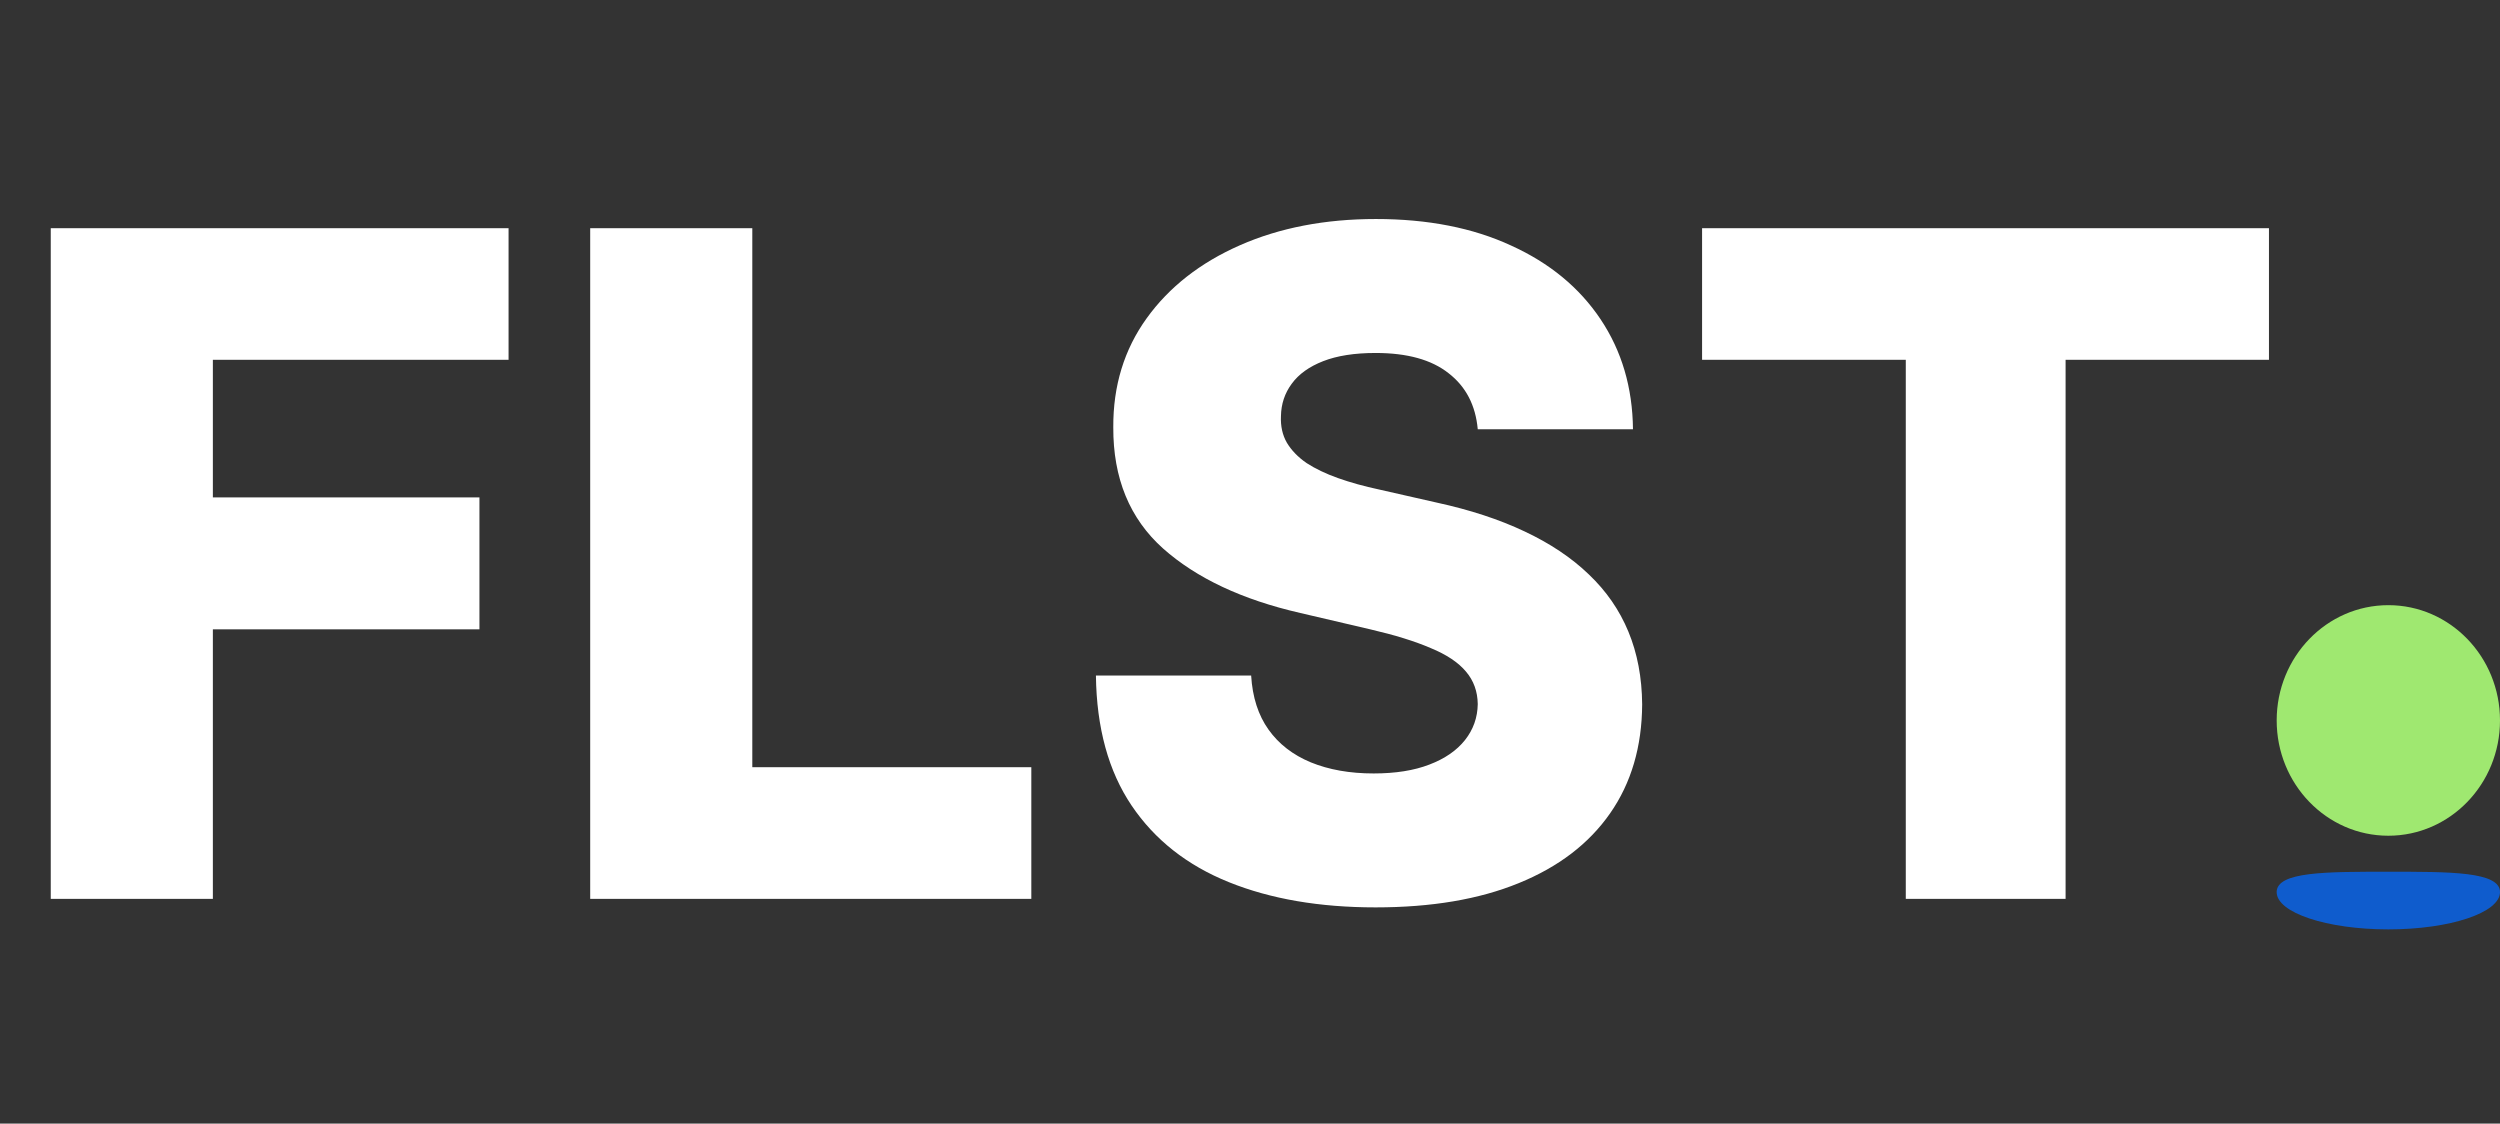 <svg width="89" height="40" viewBox="0 0 89 40" fill="none" xmlns="http://www.w3.org/2000/svg">
<rect x="0" y="0" width="89" height="40" fill="#333333" stroke="none"/>
<path d="M1.807 32V8.124H18.105V12.81H7.578V17.707H17.068V22.405H7.578V32H1.807ZM21.011 32V8.124H26.782V27.313H36.715V32H21.011ZM52.608 15.282C52.531 14.427 52.185 13.762 51.571 13.288C50.965 12.806 50.098 12.566 48.971 12.566C48.225 12.566 47.603 12.663 47.106 12.857C46.608 13.051 46.235 13.319 45.986 13.661C45.738 13.996 45.609 14.38 45.602 14.816C45.586 15.173 45.656 15.488 45.812 15.76C45.975 16.032 46.208 16.273 46.511 16.483C46.822 16.685 47.195 16.864 47.63 17.019C48.066 17.174 48.555 17.311 49.099 17.427L51.151 17.893C52.332 18.15 53.374 18.492 54.276 18.919C55.185 19.347 55.947 19.856 56.56 20.447C57.182 21.037 57.653 21.717 57.971 22.487C58.29 23.256 58.453 24.119 58.461 25.075C58.453 26.583 58.072 27.877 57.318 28.957C56.564 30.038 55.48 30.865 54.066 31.44C52.659 32.016 50.961 32.303 48.971 32.303C46.974 32.303 45.233 32.004 43.748 31.405C42.264 30.807 41.109 29.898 40.285 28.677C39.462 27.457 39.038 25.914 39.015 24.049H44.541C44.587 24.818 44.793 25.46 45.159 25.973C45.524 26.486 46.025 26.874 46.663 27.139C47.308 27.403 48.054 27.535 48.901 27.535C49.678 27.535 50.339 27.43 50.883 27.22C51.435 27.01 51.858 26.719 52.154 26.346C52.449 25.973 52.601 25.545 52.608 25.063C52.601 24.613 52.461 24.228 52.189 23.909C51.917 23.583 51.497 23.303 50.93 23.07C50.37 22.829 49.655 22.607 48.784 22.405L46.289 21.822C44.222 21.348 42.594 20.583 41.405 19.526C40.215 18.461 39.625 17.023 39.633 15.212C39.625 13.735 40.021 12.441 40.822 11.33C41.622 10.218 42.73 9.352 44.144 8.73C45.559 8.108 47.172 7.797 48.983 7.797C50.832 7.797 52.437 8.112 53.797 8.742C55.165 9.363 56.226 10.238 56.98 11.365C57.734 12.492 58.119 13.797 58.134 15.282H52.608ZM60.594 12.81V8.124H80.775V12.81H73.535V32H67.846V12.81H60.594Z" fill="white"/>
<ellipse cx="85.025" cy="25.648" rx="3.975" ry="4.104" fill="#9FE870"/>
<path d="M89 31.759C89 32.492 87.22 33.086 85.025 33.086C82.829 33.086 81.049 32.492 81.049 31.759C81.049 31.025 82.829 31.034 85.025 31.034C87.22 31.034 89 31.025 89 31.759Z" fill="#0F5CCD"/>
</svg>

